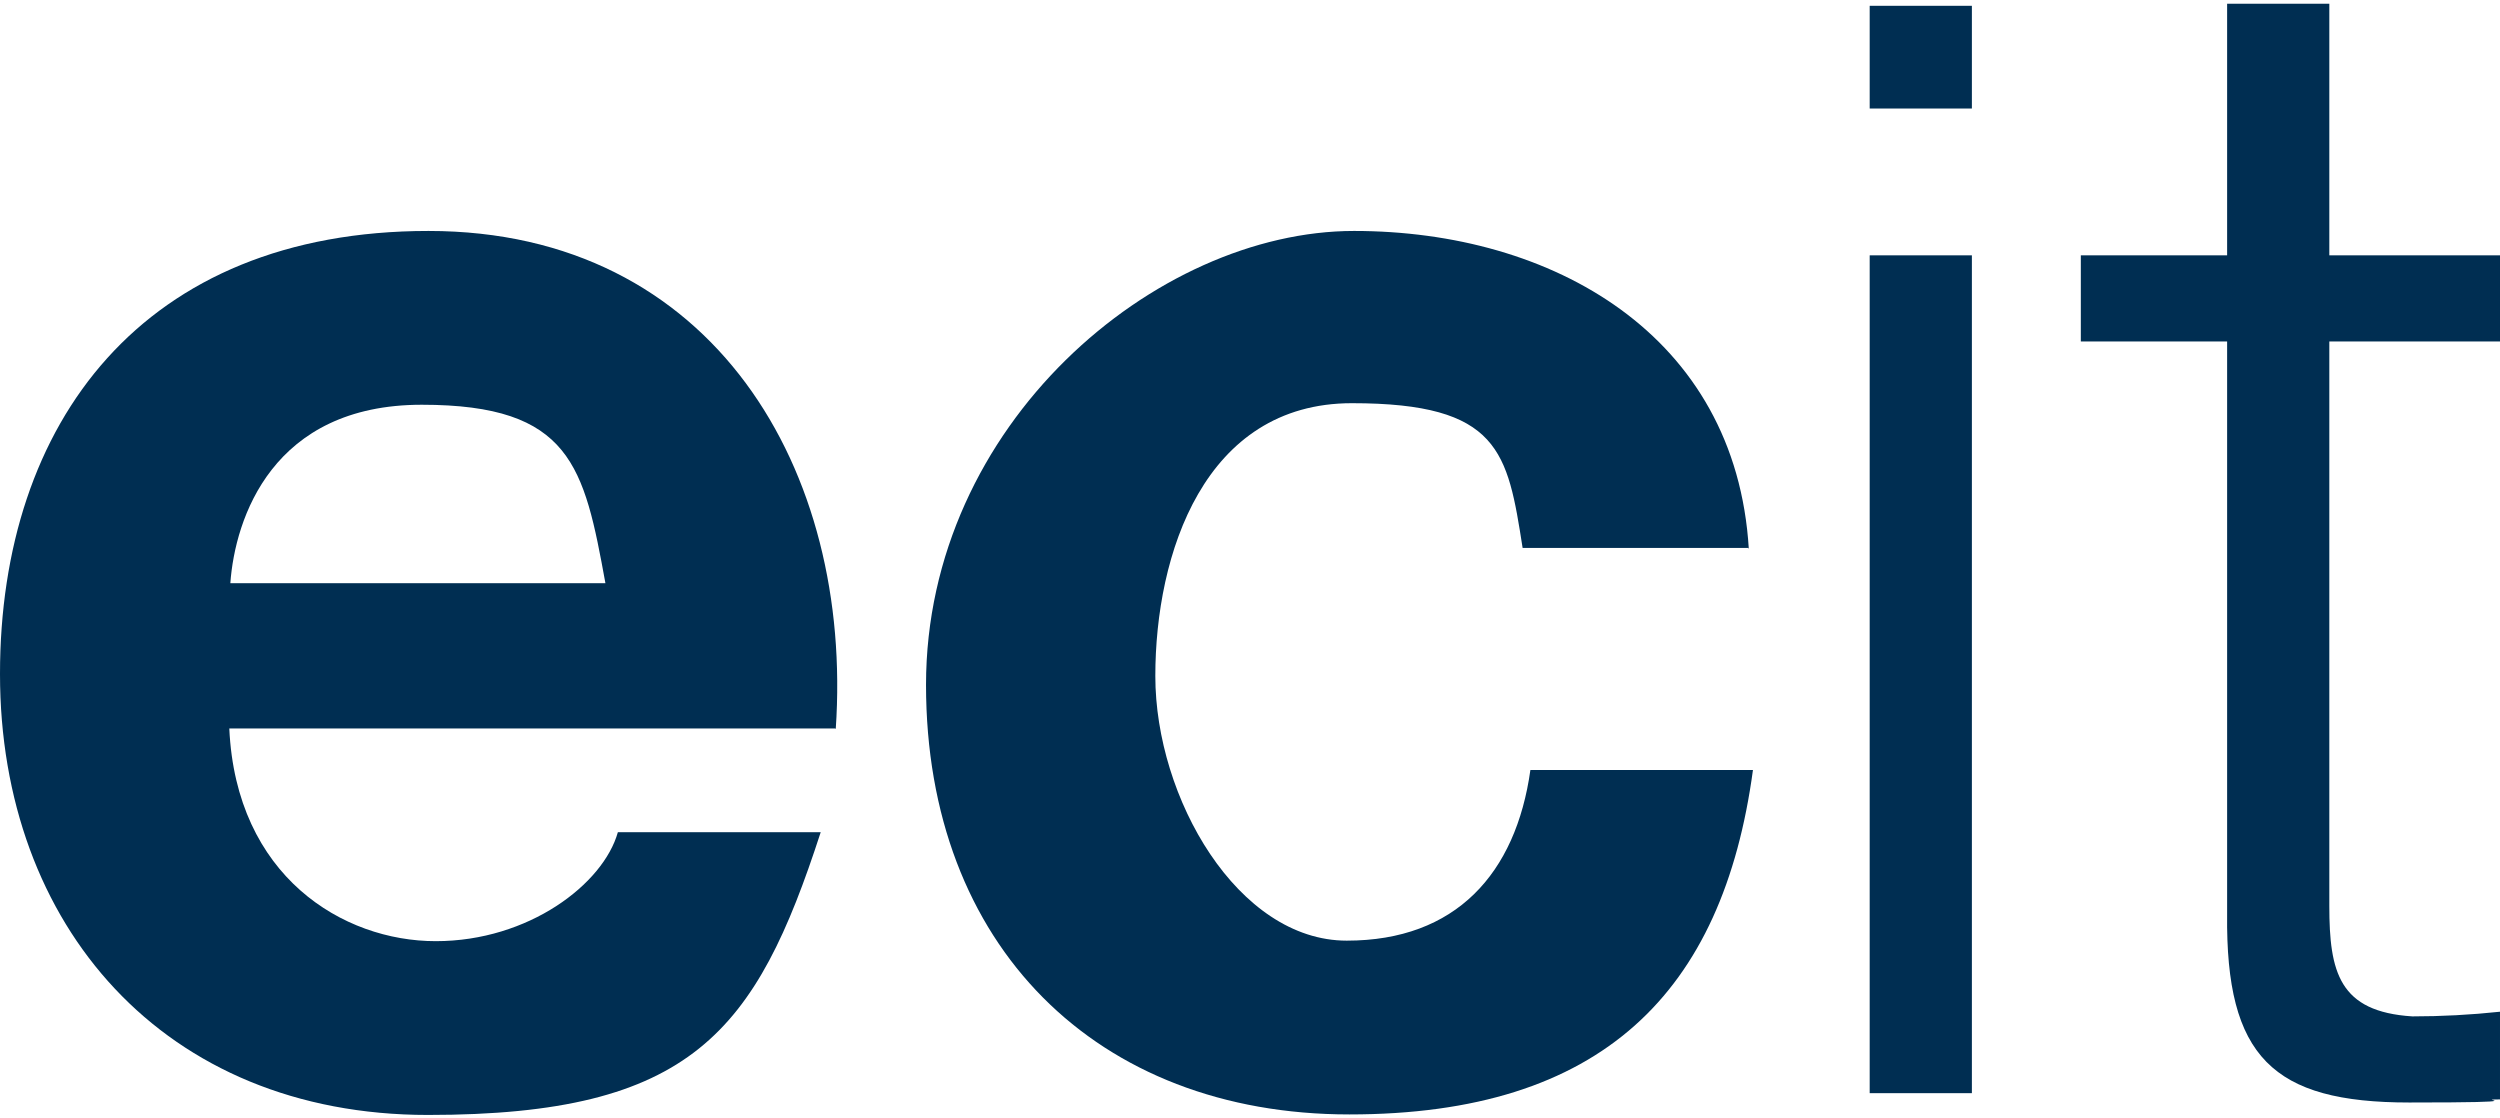 <?xml version="1.0" encoding="UTF-8"?>
<svg xmlns="http://www.w3.org/2000/svg" width="17cm" height="7.6cm" version="1.1" viewBox="0 0 481.9 215.4">
  <defs>
    <style>
      .cls-1 {
        fill: #002e52;
      }
    </style>
  </defs>
  <!-- Generator: Adobe Illustrator 28.7.1, SVG Export Plug-In . SVG Version: 1.2.0 Build 142)  -->
  <g>
    <g id="Layer_1">
      <g id="Layer_1-2" data-name="Layer_1">
        <g>
          <path class="cls-1" d="M44.4,112.4c.9-12.5,8.1-34.4,36.9-34.4s31.3,11.9,35.4,34.4H44.4ZM161.1,140.5c3.4-49.8-23.5-96-78.5-96S0,81.4,0,129.9s31.6,85,82.5,85,63.2-16,75.7-54.5h-39.1c-2.8,10-17.2,21-35.1,21s-38.5-12.5-39.8-41h116.8Z"/>
          <path class="cls-1" d="M337.1,105.8c-2.5-41.3-37.9-61.3-76.1-61.3s-82.5,37.2-82.5,87.5,32.9,82.8,81.6,82.8,72-23.5,77.8-66.4h-42.9c-2.8,20-14.4,32.9-35.4,32.9s-36.9-27.5-36.9-51,9.4-52.6,37.9-52.6,30,9.4,32.9,27.9c0,0,43.5,0,43.5,0Z"/>
          <path class="cls-1" d="M360.4,20.9h19.7V1.1h-19.7v19.7h0ZM360.4,210.7h19.7V49.2h-19.7v161.4h0Z"/>
          <path class="cls-1" d="M449,.7h-19.7v48.5h-28.2v16.6h28.2v110.4c-.3,27.5,8.8,36.3,35.1,36.3s11.6-.6,17.5-.6v-16.9c-5.6.6-11.3.9-16.9.9-14.1-.9-16-8.5-16-21.3v-108.8h32.9v-16.6h-32.9V.7Z"/>
        </g>
      </g>
    </g>
  </g>
</svg>